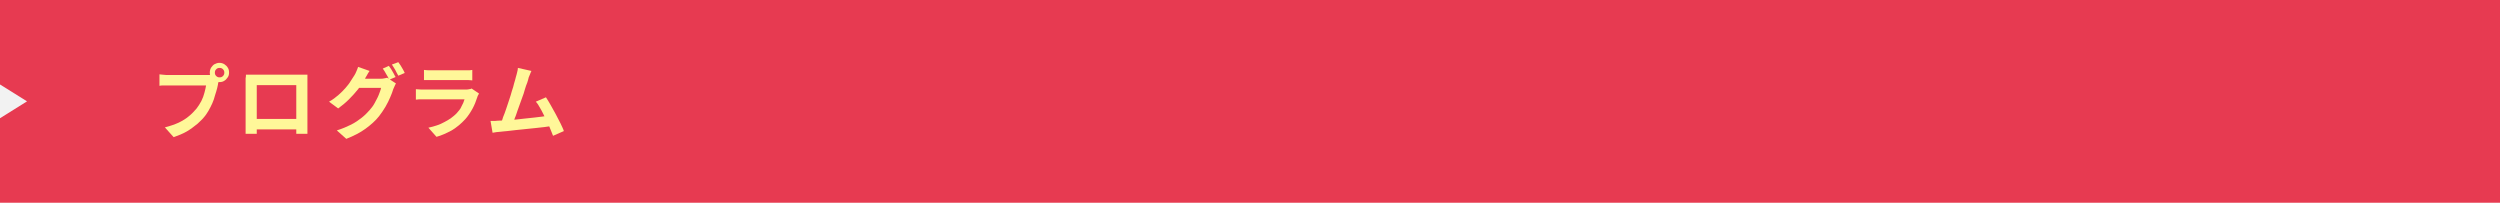 <?xml version="1.0" encoding="utf-8"?>
<!-- Generator: Adobe Illustrator 27.4.1, SVG Export Plug-In . SVG Version: 6.00 Build 0)  -->
<svg version="1.1" id="レイヤー_1" xmlns="http://www.w3.org/2000/svg" xmlns:xlink="http://www.w3.org/1999/xlink" x="0px"
	 y="0px" viewBox="0 0 740 60" style="enable-background:new 0 0 740 60;" xml:space="preserve">
<style type="text/css">
	.st0{fill:#E73A51;}
	.st1{fill:#FFF799;}
	.st2{fill:#F2F2F2;}
</style>
<rect class="st0" width="740" height="60"/>
<g>
	<g>
		<path class="st1" d="M65,23.4c-0.1,0.2-0.2,0.5-0.3,0.8c-0.1,0.3-0.2,0.6-0.2,0.9c-0.1,0.6-0.3,1.3-0.5,2
			c-0.2,0.7-0.5,1.5-0.7,2.3c-0.3,0.8-0.6,1.6-1,2.3c-0.4,0.8-0.8,1.5-1.3,2.2c-0.7,1-1.6,1.9-2.5,2.7c-1,0.8-2,1.6-3.2,2.3
			s-2.5,1.2-3.9,1.7l-2.6-2.9c1.6-0.4,3-0.9,4.1-1.4c1.2-0.6,2.2-1.2,3-1.9c0.9-0.7,1.6-1.5,2.3-2.3c0.5-0.7,1-1.4,1.4-2.2
			c0.4-0.8,0.7-1.6,0.9-2.4s0.4-1.5,0.5-2.2c-0.2,0-0.6,0-1.2,0c-0.6,0-1.2,0-1.9,0s-1.5,0-2.3,0s-1.6,0-2.3,0c-0.8,0-1.4,0-2,0
			s-1,0-1.3,0c-0.6,0-1.1,0-1.6,0s-0.9,0-1.2,0.1V22c0.2,0,0.5,0.1,0.9,0.1c0.3,0,0.7,0.1,1.1,0.1c0.4,0,0.7,0,0.9,0s0.6,0,1.1,0
			s1,0,1.6,0s1.3,0,2,0s1.4,0,2,0c0.7,0,1.3,0,1.9,0s1.1,0,1.5,0s0.7,0,0.9,0s0.5,0,0.9,0c0.3,0,0.7-0.1,1-0.2L65,23.4z M62.1,21.5
			c0-0.5,0.1-1,0.4-1.5c0.3-0.4,0.6-0.8,1-1s0.9-0.4,1.4-0.4s1,0.1,1.5,0.4c0.4,0.3,0.8,0.6,1,1c0.3,0.4,0.4,0.9,0.4,1.5
			c0,0.5-0.1,1-0.4,1.4s-0.6,0.8-1,1c-0.4,0.3-0.9,0.4-1.5,0.4c-0.5,0-1-0.1-1.4-0.4s-0.8-0.6-1-1C62.2,22.5,62.1,22,62.1,21.5z
			 M63.6,21.5c0,0.4,0.1,0.7,0.4,1s0.6,0.4,1,0.4s0.7-0.1,1-0.4s0.4-0.6,0.4-1s-0.1-0.7-0.4-1s-0.6-0.4-1-0.4s-0.7,0.1-1,0.4
			C63.7,20.8,63.6,21.1,63.6,21.5z"/>
		<path class="st1" d="M72.8,22.1c0.5,0,1,0,1.4,0s0.8,0,1.1,0c0.3,0,0.7,0,1.2,0s1.2,0,1.9,0c0.7,0,1.5,0,2.3,0s1.6,0,2.5,0
			c0.8,0,1.6,0,2.3,0c0.7,0,1.3,0,1.9,0s0.9,0,1.2,0c0.3,0,0.7,0,1.1,0s0.9,0,1.3,0c0,0.4,0,0.8,0,1.2c0,0.4,0,0.8,0,1.2
			c0,0.2,0,0.6,0,1c0,0.5,0,1,0,1.7c0,0.6,0,1.3,0,2.1c0,0.7,0,1.5,0,2.2s0,1.4,0,2.1c0,0.6,0,1.2,0,1.7s0,0.8,0,1s0,0.5,0,0.9
			s0,0.7,0,1.1c0,0.4,0,0.7,0,0.9c0,0.3,0,0.4,0,0.4h-3.3c0,0,0-0.2,0-0.6c0-0.4,0-0.8,0-1.3s0-1,0-1.4c0-0.2,0-0.6,0-1.1
			s0-1.1,0-1.8s0-1.4,0-2.1s0-1.5,0-2.2s0-1.4,0-2s0-1.2,0-1.9H76c0,0.7,0,1.3,0,1.9s0,1.2,0,2c0,0.7,0,1.5,0,2.2c0,0.7,0,1.5,0,2.1
			s0,1.3,0,1.8s0,0.8,0,1.1s0,0.6,0,1s0,0.7,0,1s0,0.6,0,0.9c0,0.2,0,0.4,0,0.4h-3.3c0,0,0-0.2,0-0.4s0-0.5,0-0.9s0-0.7,0-1.1
			c0-0.4,0-0.7,0-1c0-0.2,0-0.5,0-1s0-1,0-1.7s0-1.3,0-2.1c0-0.7,0-1.5,0-2.2s0-1.4,0-2.1c0-0.6,0-1.2,0-1.7s0-0.8,0-1
			c0-0.3,0-0.7,0-1.2C72.8,22.8,72.8,22.4,72.8,22.1z M88.8,35.2v3.1H74.4v-3.1H88.8z"/>
		<path class="st1" d="M109.4,21c-0.3,0.4-0.6,0.9-0.8,1.3c-0.3,0.5-0.5,0.8-0.6,1.1c-0.5,1-1.2,2-2,3s-1.7,2-2.7,3
			s-2.1,1.9-3.2,2.7l-2.7-2c1.1-0.6,2-1.3,2.8-2s1.5-1.4,2.1-2.1s1.1-1.3,1.5-2c0.4-0.6,0.8-1.2,1.1-1.7c0.2-0.3,0.4-0.7,0.6-1.2
			s0.4-0.9,0.5-1.3L109.4,21z M117.2,24.7c-0.1,0.2-0.3,0.5-0.4,0.8s-0.3,0.6-0.4,0.9c-0.2,0.7-0.5,1.5-0.9,2.4s-0.8,1.8-1.4,2.8
			s-1.2,1.9-1.9,2.8c-1.1,1.4-2.5,2.6-4,3.7c-1.5,1.1-3.4,2.1-5.7,3l-2.8-2.5c1.6-0.5,3-1.1,4.2-1.7c1.2-0.6,2.2-1.3,3.1-2
			s1.7-1.5,2.4-2.3c0.5-0.6,1.1-1.3,1.5-2.1s0.9-1.6,1.2-2.4c0.3-0.8,0.6-1.5,0.7-2.1h-8.1l1.1-2.7c0.2,0,0.6,0,1,0c0.5,0,1,0,1.6,0
			s1.2,0,1.8,0c0.6,0,1.1,0,1.5,0s0.7,0,0.9,0c0.4,0,0.8,0,1.1-0.1c0.4-0.1,0.7-0.1,0.9-0.2L117.2,24.7z M115.1,19.5
			c0.2,0.3,0.4,0.6,0.7,1c0.2,0.4,0.5,0.8,0.7,1.2c0.2,0.4,0.4,0.8,0.6,1.1l-1.9,0.8c-0.2-0.5-0.5-1.1-0.9-1.7
			c-0.3-0.6-0.7-1.2-1-1.6L115.1,19.5z M117.9,18.4c0.2,0.3,0.4,0.6,0.7,1c0.2,0.4,0.5,0.8,0.7,1.2c0.2,0.4,0.4,0.7,0.5,1l-1.9,0.8
			c-0.3-0.5-0.6-1.1-0.9-1.7c-0.4-0.6-0.7-1.2-1-1.6L117.9,18.4z"/>
		<path class="st1" d="M141.8,27.7c-0.1,0.2-0.2,0.3-0.3,0.5s-0.2,0.4-0.2,0.5c-0.4,1.2-0.8,2.3-1.4,3.4c-0.6,1.1-1.3,2.2-2.2,3.2
			c-1.2,1.3-2.5,2.4-4,3.3c-1.5,0.8-3,1.5-4.5,1.9l-2.4-2.7c1.8-0.4,3.4-0.9,4.8-1.7c1.4-0.7,2.6-1.6,3.5-2.5
			c0.6-0.7,1.2-1.3,1.5-2.1c0.4-0.7,0.7-1.4,0.9-2.1c-0.2,0-0.5,0-0.9,0s-0.9,0-1.5,0s-1.2,0-1.9,0s-1.4,0-2.1,0c-0.7,0-1.4,0-2.1,0
			c-0.7,0-1.2,0-1.8,0c-0.5,0-0.9,0-1.3,0c-0.3,0-0.7,0-1.2,0s-1,0-1.6,0.1v-3.1c0.5,0,1,0.1,1.5,0.1s0.9,0,1.3,0c0.2,0,0.6,0,1.1,0
			s1.1,0,1.7,0s1.3,0,2.1,0c0.7,0,1.5,0,2.2,0s1.4,0,2.1,0c0.7,0,1.2,0,1.7,0s0.8,0,1.1,0c0.4,0,0.7,0,1-0.1c0.3,0,0.5-0.1,0.7-0.2
			L141.8,27.7z M125.5,20.7c0.3,0,0.7,0.1,1.2,0.1s0.9,0,1.3,0c0.3,0,0.8,0,1.4,0s1.3,0,2.1,0s1.5,0,2.3,0s1.5,0,2.1,0s1.1,0,1.3,0
			c0.4,0,0.8,0,1.3,0s0.9,0,1.3-0.1v3.1c-0.3,0-0.7-0.1-1.2-0.1s-1,0-1.4,0c-0.3,0-0.7,0-1.3,0s-1.3,0-2.1,0s-1.6,0-2.3,0
			c-0.8,0-1.5,0-2.1,0s-1.1,0-1.4,0c-0.4,0-0.8,0-1.3,0s-0.9,0-1.2,0L125.5,20.7L125.5,20.7z"/>
		<path class="st1" d="M148.1,35.7c0.5,0,1.2-0.1,2-0.1c0.8-0.1,1.6-0.1,2.5-0.2c0.9-0.1,1.8-0.2,2.7-0.3s1.9-0.2,2.8-0.3
			c0.9-0.1,1.7-0.2,2.5-0.3s1.4-0.2,2-0.3l0.7,3.1c-0.6,0.1-1.3,0.2-2.1,0.3s-1.7,0.2-2.7,0.3c-0.9,0.1-1.9,0.2-2.9,0.3
			s-1.9,0.2-2.9,0.3c-0.9,0.1-1.8,0.2-2.6,0.3s-1.4,0.1-2,0.2c-0.3,0-0.7,0.1-1.1,0.1c-0.4,0.1-0.8,0.1-1.2,0.2l-0.6-3.5
			c0.4,0,0.8,0,1.3,0C147.3,35.7,147.7,35.7,148.1,35.7z M157.3,21c-0.2,0.4-0.3,0.7-0.5,1.2c-0.2,0.4-0.4,0.9-0.5,1.5
			c-0.1,0.4-0.3,1-0.6,1.7c-0.2,0.7-0.5,1.5-0.7,2.3c-0.3,0.8-0.6,1.7-0.9,2.5s-0.6,1.7-0.9,2.5c-0.3,0.8-0.5,1.6-0.8,2.2
			c-0.2,0.7-0.4,1.2-0.6,1.6l-3.6,0.1c0.2-0.5,0.5-1.1,0.7-1.9c0.3-0.7,0.6-1.5,0.9-2.4c0.3-0.9,0.6-1.8,0.9-2.7s0.6-1.8,0.8-2.6
			c0.3-0.8,0.5-1.6,0.7-2.4c0.2-0.7,0.4-1.3,0.5-1.8c0.2-0.6,0.3-1.1,0.4-1.5c0.1-0.4,0.2-0.8,0.2-1.2L157.3,21z M161.6,28.8
			c0.4,0.6,0.9,1.4,1.4,2.3s1,1.8,1.5,2.7s0.9,1.8,1.4,2.7c0.4,0.9,0.8,1.6,1,2.3l-3.2,1.4c-0.3-0.7-0.6-1.6-1-2.5s-0.8-1.9-1.3-2.8
			s-0.9-1.9-1.4-2.7c-0.5-0.9-0.9-1.6-1.4-2.1L161.6,28.8z"/>
	</g>
</g>
<polygon class="st2" points="8,30 0,35 0,25 "/>
</svg>
